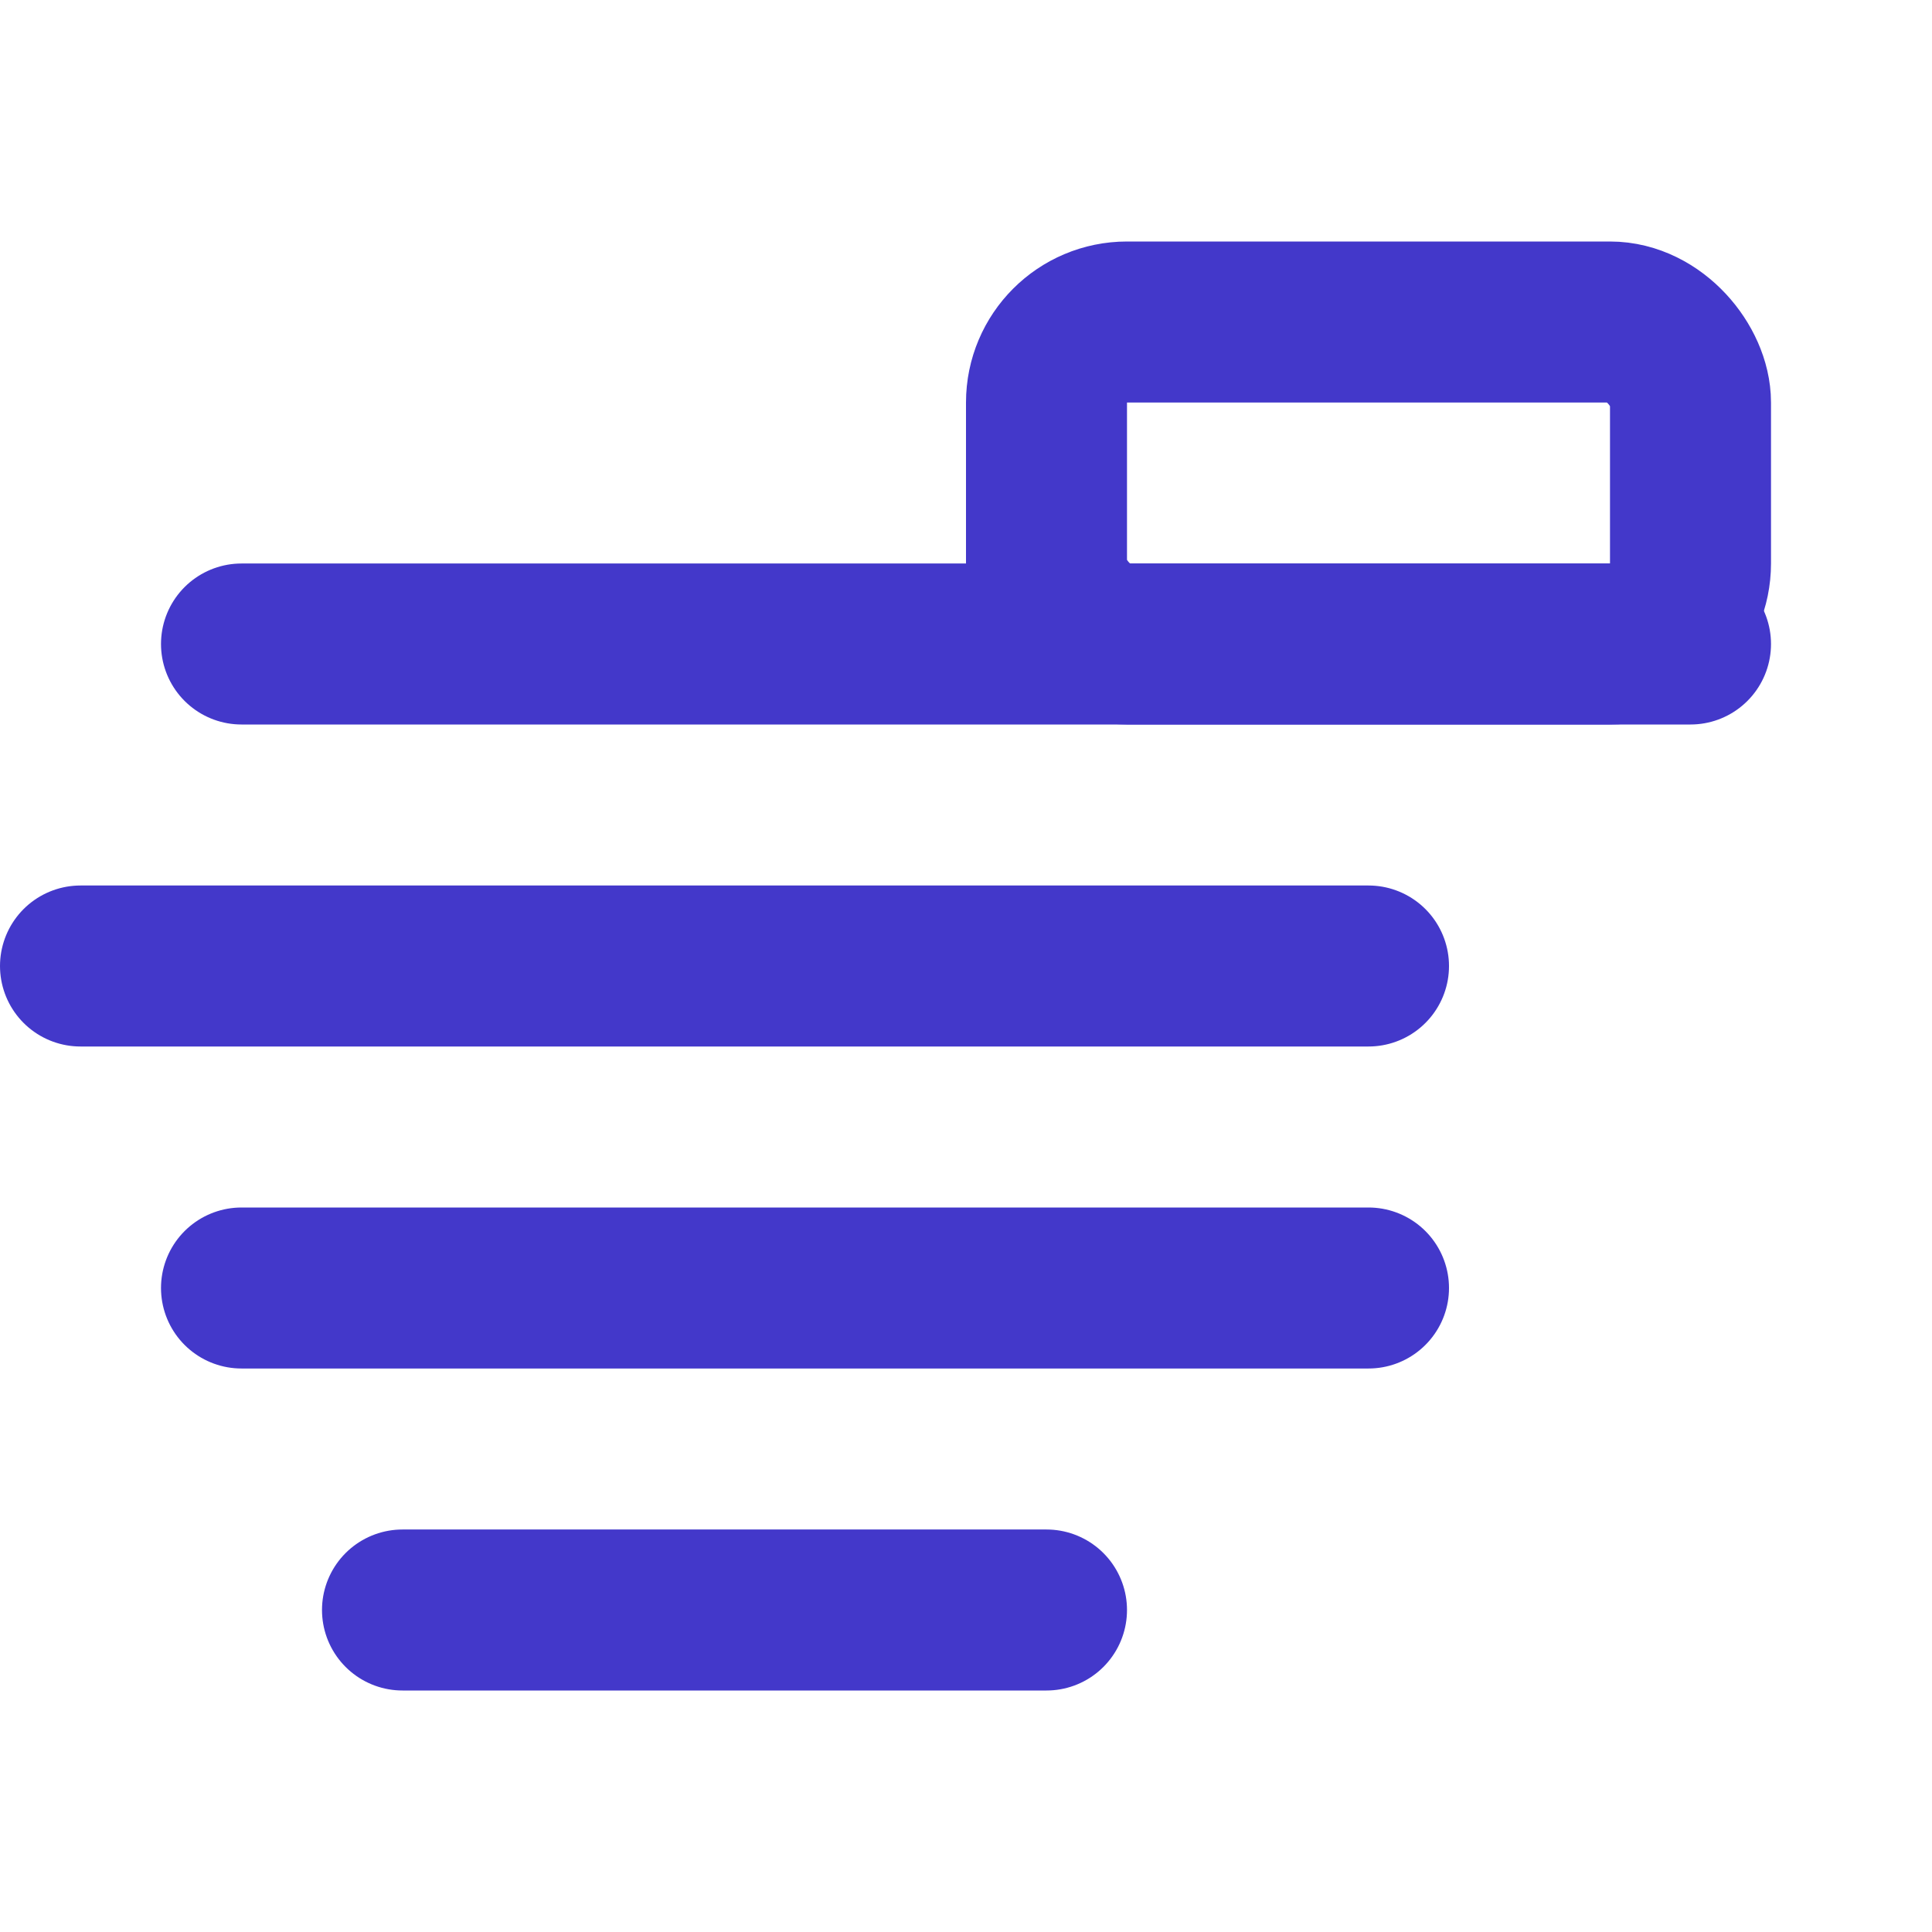 <svg xmlns="http://www.w3.org/2000/svg" width="24" height="24" viewBox="0 0 24 24" fill="none" stroke="#4338CA" stroke-width="2" stroke-linecap="round" stroke-linejoin="round">
  <path d="M3 8h18M1 12h16M3 16h14M5 20h8"/>
  <rect x="13" y="4" width="8" height="4" rx="1" ry="1"/>
</svg>